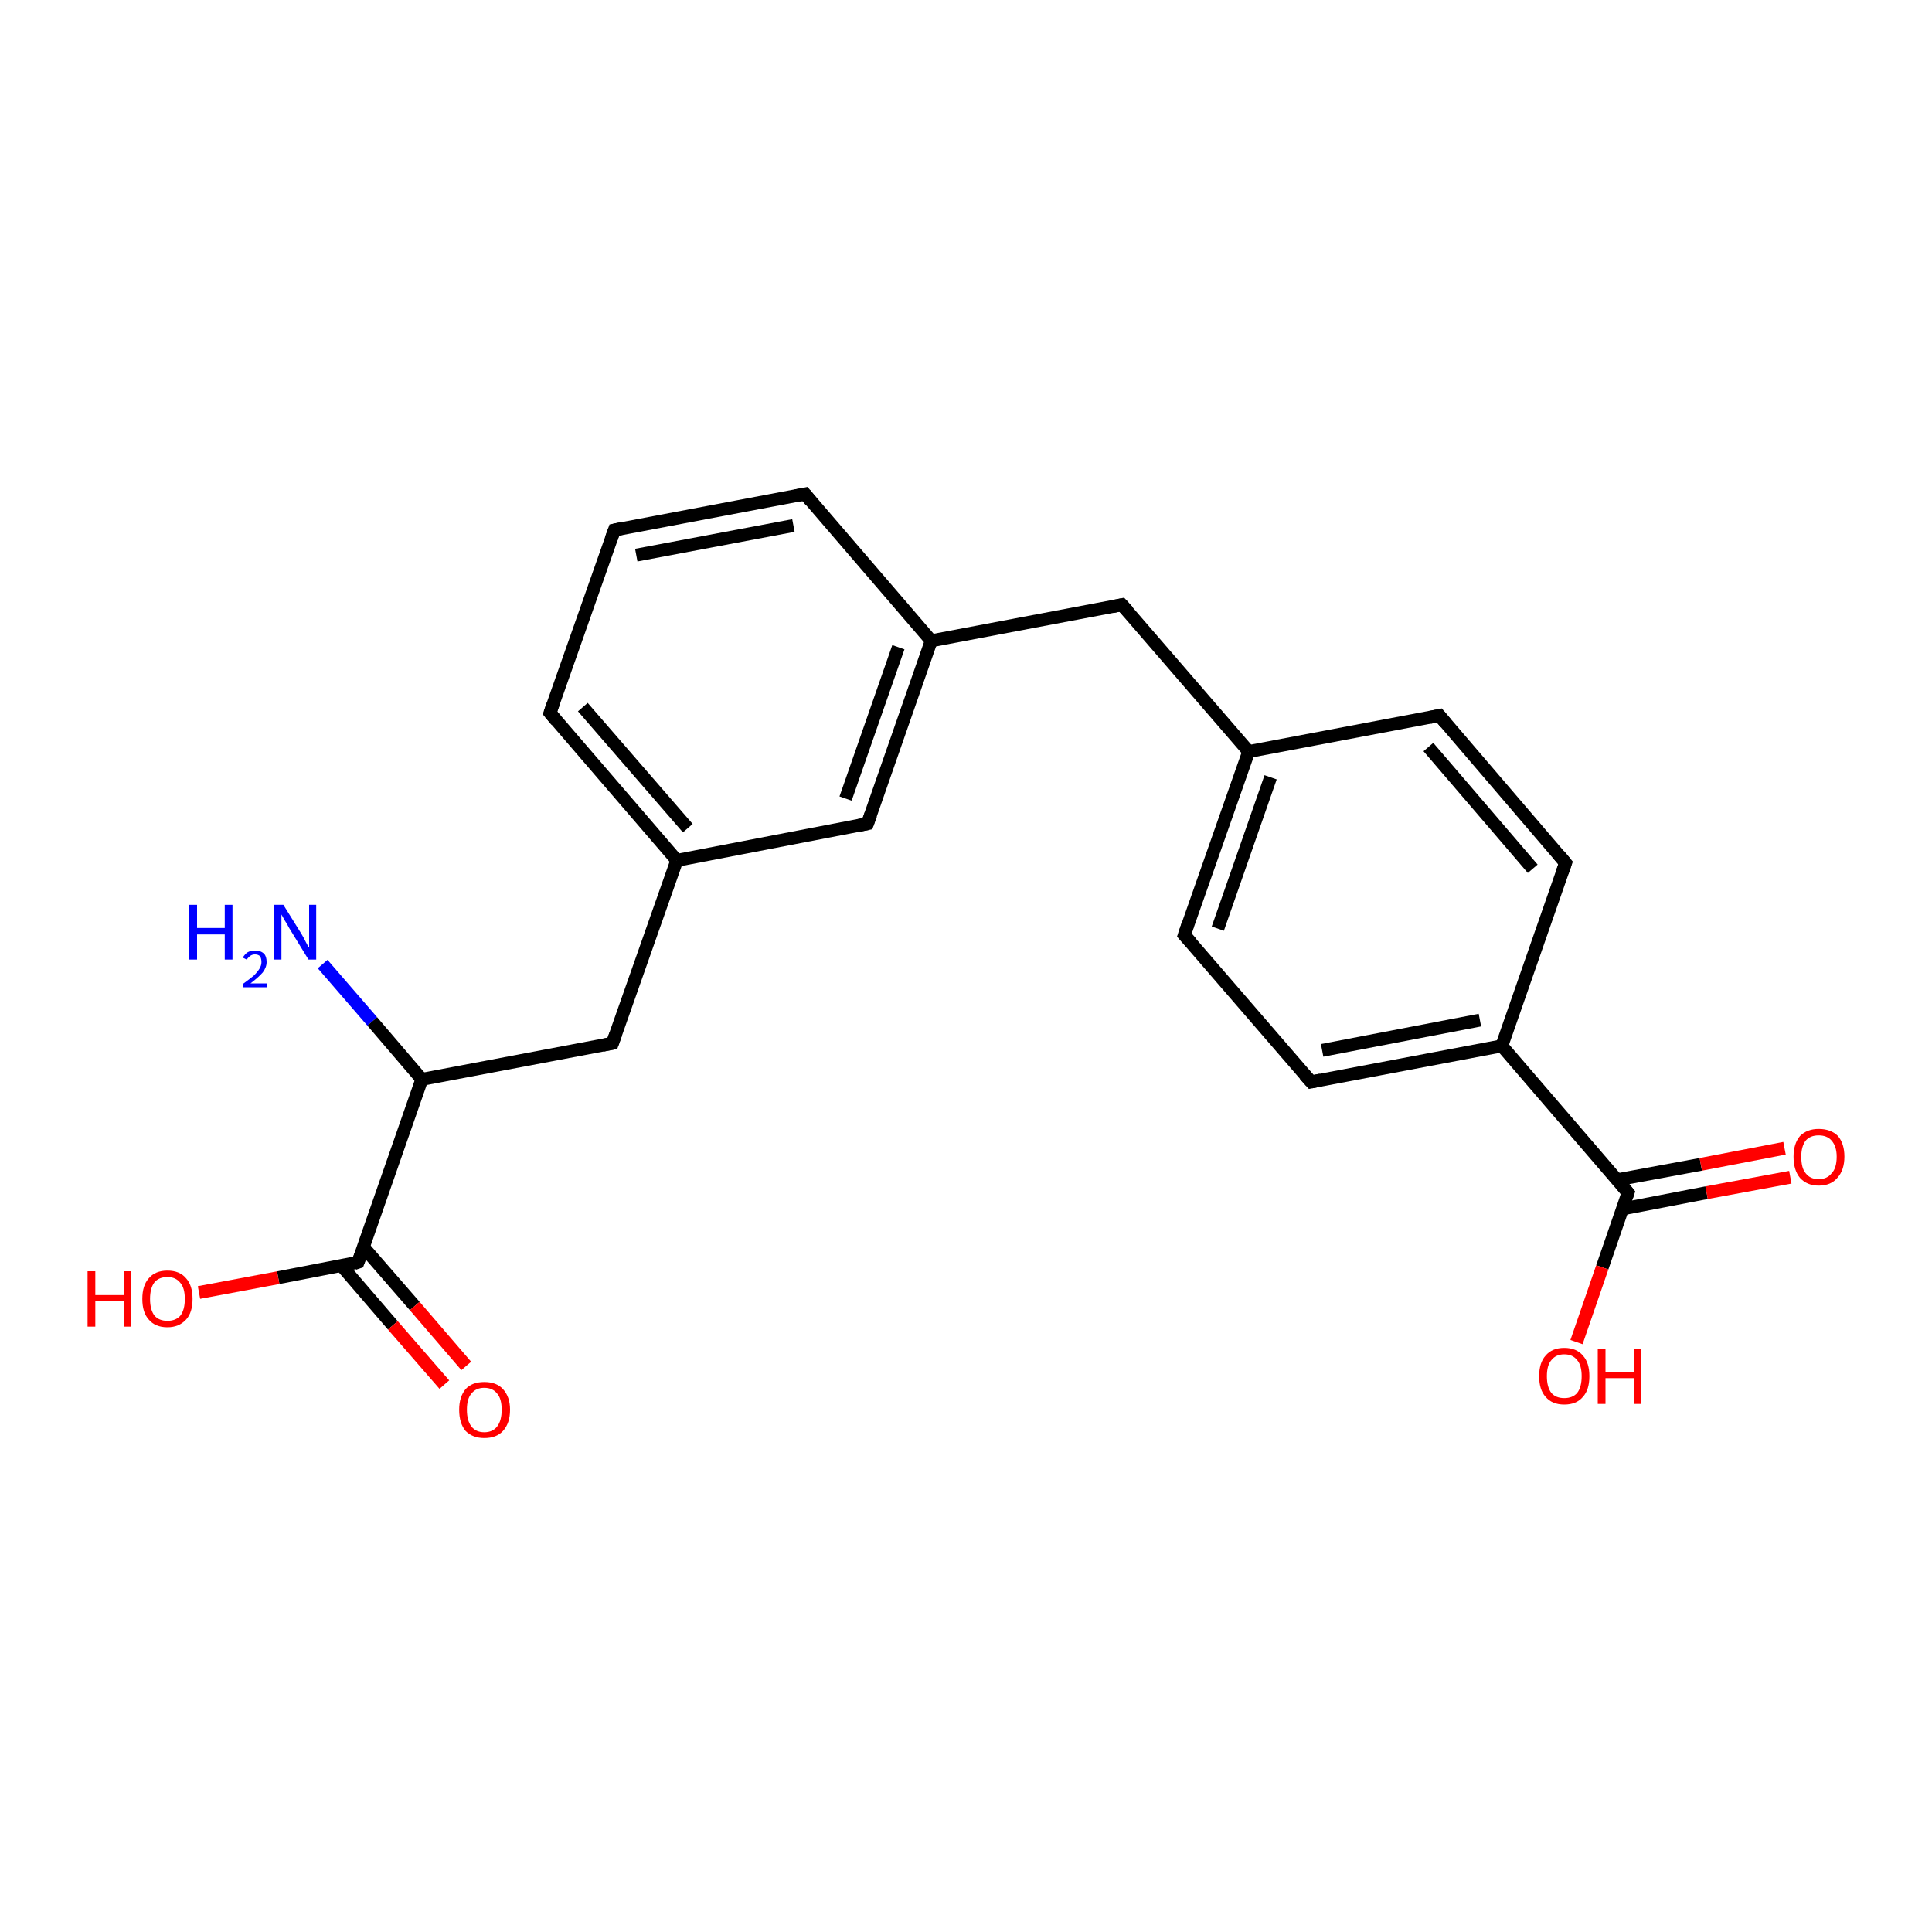 <?xml version='1.0' encoding='iso-8859-1'?>
<svg version='1.1' baseProfile='full'
              xmlns='http://www.w3.org/2000/svg'
                      xmlns:rdkit='http://www.rdkit.org/xml'
                      xmlns:xlink='http://www.w3.org/1999/xlink'
                  xml:space='preserve'
width='300px' height='300px' viewBox='0 0 300 300'>
<!-- END OF HEADER -->
<rect style='opacity:1.0;fill:#FFFFFF;stroke:none' width='300.0' height='300.0' x='0.0' y='0.0'> </rect>
<path class='bond-0 atom-0 atom-1' d='M 50.1,149.7 L 57.8,158.6' style='fill:none;fill-rule:evenodd;stroke:#0000FF;stroke-width:2.0px;stroke-linecap:butt;stroke-linejoin:miter;stroke-opacity:1' />
<path class='bond-0 atom-0 atom-1' d='M 57.8,158.6 L 65.5,167.6' style='fill:none;fill-rule:evenodd;stroke:#000000;stroke-width:2.0px;stroke-linecap:butt;stroke-linejoin:miter;stroke-opacity:1' />
<path class='bond-1 atom-1 atom-2' d='M 65.5,167.6 L 95.1,162.0' style='fill:none;fill-rule:evenodd;stroke:#000000;stroke-width:2.0px;stroke-linecap:butt;stroke-linejoin:miter;stroke-opacity:1' />
<path class='bond-2 atom-2 atom-3' d='M 95.1,162.0 L 105.1,133.6' style='fill:none;fill-rule:evenodd;stroke:#000000;stroke-width:2.0px;stroke-linecap:butt;stroke-linejoin:miter;stroke-opacity:1' />
<path class='bond-3 atom-3 atom-4' d='M 105.1,133.6 L 85.4,110.7' style='fill:none;fill-rule:evenodd;stroke:#000000;stroke-width:2.0px;stroke-linecap:butt;stroke-linejoin:miter;stroke-opacity:1' />
<path class='bond-3 atom-3 atom-4' d='M 106.8,128.6 L 90.5,109.8' style='fill:none;fill-rule:evenodd;stroke:#000000;stroke-width:2.0px;stroke-linecap:butt;stroke-linejoin:miter;stroke-opacity:1' />
<path class='bond-4 atom-4 atom-5' d='M 85.4,110.7 L 95.4,82.3' style='fill:none;fill-rule:evenodd;stroke:#000000;stroke-width:2.0px;stroke-linecap:butt;stroke-linejoin:miter;stroke-opacity:1' />
<path class='bond-5 atom-5 atom-6' d='M 95.4,82.3 L 125.0,76.7' style='fill:none;fill-rule:evenodd;stroke:#000000;stroke-width:2.0px;stroke-linecap:butt;stroke-linejoin:miter;stroke-opacity:1' />
<path class='bond-5 atom-5 atom-6' d='M 98.8,86.2 L 123.2,81.6' style='fill:none;fill-rule:evenodd;stroke:#000000;stroke-width:2.0px;stroke-linecap:butt;stroke-linejoin:miter;stroke-opacity:1' />
<path class='bond-6 atom-6 atom-7' d='M 125.0,76.7 L 144.6,99.5' style='fill:none;fill-rule:evenodd;stroke:#000000;stroke-width:2.0px;stroke-linecap:butt;stroke-linejoin:miter;stroke-opacity:1' />
<path class='bond-7 atom-7 atom-8' d='M 144.6,99.5 L 174.2,93.9' style='fill:none;fill-rule:evenodd;stroke:#000000;stroke-width:2.0px;stroke-linecap:butt;stroke-linejoin:miter;stroke-opacity:1' />
<path class='bond-8 atom-8 atom-9' d='M 174.2,93.9 L 193.9,116.7' style='fill:none;fill-rule:evenodd;stroke:#000000;stroke-width:2.0px;stroke-linecap:butt;stroke-linejoin:miter;stroke-opacity:1' />
<path class='bond-9 atom-9 atom-10' d='M 193.9,116.7 L 183.9,145.2' style='fill:none;fill-rule:evenodd;stroke:#000000;stroke-width:2.0px;stroke-linecap:butt;stroke-linejoin:miter;stroke-opacity:1' />
<path class='bond-9 atom-9 atom-10' d='M 197.3,120.7 L 189.1,144.2' style='fill:none;fill-rule:evenodd;stroke:#000000;stroke-width:2.0px;stroke-linecap:butt;stroke-linejoin:miter;stroke-opacity:1' />
<path class='bond-10 atom-10 atom-11' d='M 183.9,145.2 L 203.6,168.0' style='fill:none;fill-rule:evenodd;stroke:#000000;stroke-width:2.0px;stroke-linecap:butt;stroke-linejoin:miter;stroke-opacity:1' />
<path class='bond-11 atom-11 atom-12' d='M 203.6,168.0 L 233.2,162.4' style='fill:none;fill-rule:evenodd;stroke:#000000;stroke-width:2.0px;stroke-linecap:butt;stroke-linejoin:miter;stroke-opacity:1' />
<path class='bond-11 atom-11 atom-12' d='M 205.3,163.1 L 229.8,158.4' style='fill:none;fill-rule:evenodd;stroke:#000000;stroke-width:2.0px;stroke-linecap:butt;stroke-linejoin:miter;stroke-opacity:1' />
<path class='bond-12 atom-12 atom-13' d='M 233.2,162.4 L 252.8,185.2' style='fill:none;fill-rule:evenodd;stroke:#000000;stroke-width:2.0px;stroke-linecap:butt;stroke-linejoin:miter;stroke-opacity:1' />
<path class='bond-13 atom-13 atom-14' d='M 252.0,187.7 L 265.0,185.2' style='fill:none;fill-rule:evenodd;stroke:#000000;stroke-width:2.0px;stroke-linecap:butt;stroke-linejoin:miter;stroke-opacity:1' />
<path class='bond-13 atom-13 atom-14' d='M 265.0,185.2 L 278.0,182.8' style='fill:none;fill-rule:evenodd;stroke:#FF0000;stroke-width:2.0px;stroke-linecap:butt;stroke-linejoin:miter;stroke-opacity:1' />
<path class='bond-13 atom-13 atom-14' d='M 251.1,183.2 L 264.1,180.8' style='fill:none;fill-rule:evenodd;stroke:#000000;stroke-width:2.0px;stroke-linecap:butt;stroke-linejoin:miter;stroke-opacity:1' />
<path class='bond-13 atom-13 atom-14' d='M 264.1,180.8 L 277.1,178.3' style='fill:none;fill-rule:evenodd;stroke:#FF0000;stroke-width:2.0px;stroke-linecap:butt;stroke-linejoin:miter;stroke-opacity:1' />
<path class='bond-14 atom-13 atom-15' d='M 252.8,185.2 L 248.8,196.8' style='fill:none;fill-rule:evenodd;stroke:#000000;stroke-width:2.0px;stroke-linecap:butt;stroke-linejoin:miter;stroke-opacity:1' />
<path class='bond-14 atom-13 atom-15' d='M 248.8,196.8 L 244.8,208.4' style='fill:none;fill-rule:evenodd;stroke:#FF0000;stroke-width:2.0px;stroke-linecap:butt;stroke-linejoin:miter;stroke-opacity:1' />
<path class='bond-15 atom-12 atom-16' d='M 233.2,162.4 L 243.1,134.0' style='fill:none;fill-rule:evenodd;stroke:#000000;stroke-width:2.0px;stroke-linecap:butt;stroke-linejoin:miter;stroke-opacity:1' />
<path class='bond-16 atom-16 atom-17' d='M 243.1,134.0 L 223.5,111.1' style='fill:none;fill-rule:evenodd;stroke:#000000;stroke-width:2.0px;stroke-linecap:butt;stroke-linejoin:miter;stroke-opacity:1' />
<path class='bond-16 atom-16 atom-17' d='M 238.0,134.9 L 221.8,116.0' style='fill:none;fill-rule:evenodd;stroke:#000000;stroke-width:2.0px;stroke-linecap:butt;stroke-linejoin:miter;stroke-opacity:1' />
<path class='bond-17 atom-7 atom-18' d='M 144.6,99.5 L 134.7,127.9' style='fill:none;fill-rule:evenodd;stroke:#000000;stroke-width:2.0px;stroke-linecap:butt;stroke-linejoin:miter;stroke-opacity:1' />
<path class='bond-17 atom-7 atom-18' d='M 139.5,100.5 L 131.3,124.0' style='fill:none;fill-rule:evenodd;stroke:#000000;stroke-width:2.0px;stroke-linecap:butt;stroke-linejoin:miter;stroke-opacity:1' />
<path class='bond-18 atom-1 atom-19' d='M 65.5,167.6 L 55.6,196.0' style='fill:none;fill-rule:evenodd;stroke:#000000;stroke-width:2.0px;stroke-linecap:butt;stroke-linejoin:miter;stroke-opacity:1' />
<path class='bond-19 atom-19 atom-20' d='M 53.0,196.5 L 61.0,205.8' style='fill:none;fill-rule:evenodd;stroke:#000000;stroke-width:2.0px;stroke-linecap:butt;stroke-linejoin:miter;stroke-opacity:1' />
<path class='bond-19 atom-19 atom-20' d='M 61.0,205.8 L 69.0,215.0' style='fill:none;fill-rule:evenodd;stroke:#FF0000;stroke-width:2.0px;stroke-linecap:butt;stroke-linejoin:miter;stroke-opacity:1' />
<path class='bond-19 atom-19 atom-20' d='M 56.4,193.6 L 64.4,202.8' style='fill:none;fill-rule:evenodd;stroke:#000000;stroke-width:2.0px;stroke-linecap:butt;stroke-linejoin:miter;stroke-opacity:1' />
<path class='bond-19 atom-19 atom-20' d='M 64.4,202.8 L 72.4,212.1' style='fill:none;fill-rule:evenodd;stroke:#FF0000;stroke-width:2.0px;stroke-linecap:butt;stroke-linejoin:miter;stroke-opacity:1' />
<path class='bond-20 atom-19 atom-21' d='M 55.6,196.0 L 43.2,198.4' style='fill:none;fill-rule:evenodd;stroke:#000000;stroke-width:2.0px;stroke-linecap:butt;stroke-linejoin:miter;stroke-opacity:1' />
<path class='bond-20 atom-19 atom-21' d='M 43.2,198.4 L 30.9,200.7' style='fill:none;fill-rule:evenodd;stroke:#FF0000;stroke-width:2.0px;stroke-linecap:butt;stroke-linejoin:miter;stroke-opacity:1' />
<path class='bond-21 atom-18 atom-3' d='M 134.7,127.9 L 105.1,133.6' style='fill:none;fill-rule:evenodd;stroke:#000000;stroke-width:2.0px;stroke-linecap:butt;stroke-linejoin:miter;stroke-opacity:1' />
<path class='bond-22 atom-17 atom-9' d='M 223.5,111.1 L 193.9,116.7' style='fill:none;fill-rule:evenodd;stroke:#000000;stroke-width:2.0px;stroke-linecap:butt;stroke-linejoin:miter;stroke-opacity:1' />
<path d='M 93.6,162.3 L 95.1,162.0 L 95.6,160.6' style='fill:none;stroke:#000000;stroke-width:2.0px;stroke-linecap:butt;stroke-linejoin:miter;stroke-opacity:1;' />
<path d='M 86.4,111.9 L 85.4,110.7 L 85.9,109.3' style='fill:none;stroke:#000000;stroke-width:2.0px;stroke-linecap:butt;stroke-linejoin:miter;stroke-opacity:1;' />
<path d='M 94.9,83.7 L 95.4,82.3 L 96.8,82.0' style='fill:none;stroke:#000000;stroke-width:2.0px;stroke-linecap:butt;stroke-linejoin:miter;stroke-opacity:1;' />
<path d='M 123.5,77.0 L 125.0,76.7 L 125.9,77.8' style='fill:none;stroke:#000000;stroke-width:2.0px;stroke-linecap:butt;stroke-linejoin:miter;stroke-opacity:1;' />
<path d='M 172.7,94.2 L 174.2,93.9 L 175.2,95.0' style='fill:none;stroke:#000000;stroke-width:2.0px;stroke-linecap:butt;stroke-linejoin:miter;stroke-opacity:1;' />
<path d='M 184.4,143.7 L 183.9,145.2 L 184.9,146.3' style='fill:none;stroke:#000000;stroke-width:2.0px;stroke-linecap:butt;stroke-linejoin:miter;stroke-opacity:1;' />
<path d='M 202.6,166.9 L 203.6,168.0 L 205.1,167.7' style='fill:none;stroke:#000000;stroke-width:2.0px;stroke-linecap:butt;stroke-linejoin:miter;stroke-opacity:1;' />
<path d='M 251.9,184.1 L 252.8,185.2 L 252.6,185.8' style='fill:none;stroke:#000000;stroke-width:2.0px;stroke-linecap:butt;stroke-linejoin:miter;stroke-opacity:1;' />
<path d='M 242.6,135.4 L 243.1,134.0 L 242.1,132.8' style='fill:none;stroke:#000000;stroke-width:2.0px;stroke-linecap:butt;stroke-linejoin:miter;stroke-opacity:1;' />
<path d='M 224.5,112.3 L 223.5,111.1 L 222.0,111.4' style='fill:none;stroke:#000000;stroke-width:2.0px;stroke-linecap:butt;stroke-linejoin:miter;stroke-opacity:1;' />
<path d='M 135.2,126.5 L 134.7,127.9 L 133.2,128.2' style='fill:none;stroke:#000000;stroke-width:2.0px;stroke-linecap:butt;stroke-linejoin:miter;stroke-opacity:1;' />
<path d='M 56.1,194.6 L 55.6,196.0 L 55.0,196.2' style='fill:none;stroke:#000000;stroke-width:2.0px;stroke-linecap:butt;stroke-linejoin:miter;stroke-opacity:1;' />
<path class='atom-0' d='M 29.4 140.5
L 30.6 140.5
L 30.6 144.1
L 34.9 144.1
L 34.9 140.5
L 36.1 140.5
L 36.1 149.0
L 34.9 149.0
L 34.9 145.1
L 30.6 145.1
L 30.6 149.0
L 29.4 149.0
L 29.4 140.5
' fill='#0000FF'/>
<path class='atom-0' d='M 37.7 148.7
Q 38.0 148.2, 38.4 147.9
Q 38.9 147.6, 39.6 147.6
Q 40.5 147.6, 41.0 148.1
Q 41.4 148.5, 41.4 149.4
Q 41.4 150.2, 40.8 151.0
Q 40.2 151.7, 38.9 152.7
L 41.5 152.7
L 41.5 153.3
L 37.7 153.3
L 37.7 152.8
Q 38.8 152.0, 39.4 151.5
Q 40.0 150.9, 40.3 150.4
Q 40.6 149.9, 40.6 149.4
Q 40.6 148.9, 40.4 148.5
Q 40.1 148.2, 39.6 148.2
Q 39.2 148.2, 38.9 148.4
Q 38.6 148.6, 38.3 149.0
L 37.7 148.7
' fill='#0000FF'/>
<path class='atom-0' d='M 44.0 140.5
L 46.8 145.0
Q 47.1 145.5, 47.5 146.3
Q 47.9 147.1, 48.0 147.1
L 48.0 140.5
L 49.1 140.5
L 49.1 149.0
L 47.9 149.0
L 44.9 144.1
Q 44.6 143.5, 44.2 142.9
Q 43.8 142.2, 43.7 142.0
L 43.7 149.0
L 42.6 149.0
L 42.6 140.5
L 44.0 140.5
' fill='#0000FF'/>
<path class='atom-14' d='M 278.5 179.6
Q 278.5 177.6, 279.5 176.4
Q 280.6 175.3, 282.4 175.3
Q 284.3 175.3, 285.4 176.4
Q 286.4 177.6, 286.4 179.6
Q 286.4 181.7, 285.3 182.9
Q 284.3 184.1, 282.4 184.1
Q 280.6 184.1, 279.5 182.9
Q 278.5 181.7, 278.5 179.6
M 282.4 183.1
Q 283.7 183.1, 284.4 182.2
Q 285.2 181.4, 285.2 179.6
Q 285.2 178.0, 284.4 177.1
Q 283.7 176.3, 282.4 176.3
Q 281.1 176.3, 280.4 177.1
Q 279.7 178.0, 279.7 179.6
Q 279.7 181.4, 280.4 182.2
Q 281.1 183.1, 282.4 183.1
' fill='#FF0000'/>
<path class='atom-15' d='M 239.0 213.7
Q 239.0 211.6, 240.0 210.5
Q 241.0 209.3, 242.9 209.3
Q 244.8 209.3, 245.8 210.5
Q 246.8 211.6, 246.8 213.7
Q 246.8 215.8, 245.8 216.9
Q 244.8 218.1, 242.9 218.1
Q 241.0 218.1, 240.0 216.9
Q 239.0 215.8, 239.0 213.7
M 242.9 217.1
Q 244.2 217.1, 244.9 216.3
Q 245.6 215.4, 245.6 213.7
Q 245.6 212.0, 244.9 211.2
Q 244.2 210.3, 242.9 210.3
Q 241.6 210.3, 240.9 211.2
Q 240.2 212.0, 240.2 213.7
Q 240.2 215.4, 240.9 216.3
Q 241.6 217.1, 242.9 217.1
' fill='#FF0000'/>
<path class='atom-15' d='M 248.1 209.4
L 249.3 209.4
L 249.3 213.1
L 253.7 213.1
L 253.7 209.4
L 254.8 209.4
L 254.8 218.0
L 253.7 218.0
L 253.7 214.0
L 249.3 214.0
L 249.3 218.0
L 248.1 218.0
L 248.1 209.4
' fill='#FF0000'/>
<path class='atom-20' d='M 71.3 218.9
Q 71.3 216.9, 72.3 215.7
Q 73.3 214.6, 75.2 214.6
Q 77.1 214.6, 78.1 215.7
Q 79.2 216.9, 79.2 218.9
Q 79.2 221.0, 78.1 222.2
Q 77.1 223.3, 75.2 223.3
Q 73.4 223.3, 72.3 222.2
Q 71.3 221.0, 71.3 218.9
M 75.2 222.4
Q 76.5 222.4, 77.2 221.5
Q 77.9 220.6, 77.9 218.9
Q 77.9 217.2, 77.2 216.4
Q 76.5 215.5, 75.2 215.5
Q 73.9 215.5, 73.2 216.4
Q 72.5 217.2, 72.5 218.9
Q 72.5 220.6, 73.2 221.5
Q 73.9 222.4, 75.2 222.4
' fill='#FF0000'/>
<path class='atom-21' d='M 13.6 197.4
L 14.8 197.4
L 14.8 201.1
L 19.2 201.1
L 19.2 197.4
L 20.3 197.4
L 20.3 206.0
L 19.2 206.0
L 19.2 202.0
L 14.8 202.0
L 14.8 206.0
L 13.6 206.0
L 13.6 197.4
' fill='#FF0000'/>
<path class='atom-21' d='M 22.1 201.7
Q 22.1 199.6, 23.1 198.5
Q 24.1 197.3, 26.0 197.3
Q 27.9 197.3, 28.9 198.5
Q 29.9 199.6, 29.9 201.7
Q 29.9 203.8, 28.9 204.9
Q 27.8 206.1, 26.0 206.1
Q 24.1 206.1, 23.1 204.9
Q 22.1 203.8, 22.1 201.7
M 26.0 205.1
Q 27.3 205.1, 28.0 204.3
Q 28.7 203.4, 28.7 201.7
Q 28.7 200.0, 28.0 199.2
Q 27.3 198.3, 26.0 198.3
Q 24.7 198.3, 24.0 199.1
Q 23.3 200.0, 23.3 201.7
Q 23.3 203.4, 24.0 204.3
Q 24.7 205.1, 26.0 205.1
' fill='#FF0000'/>
</svg>
